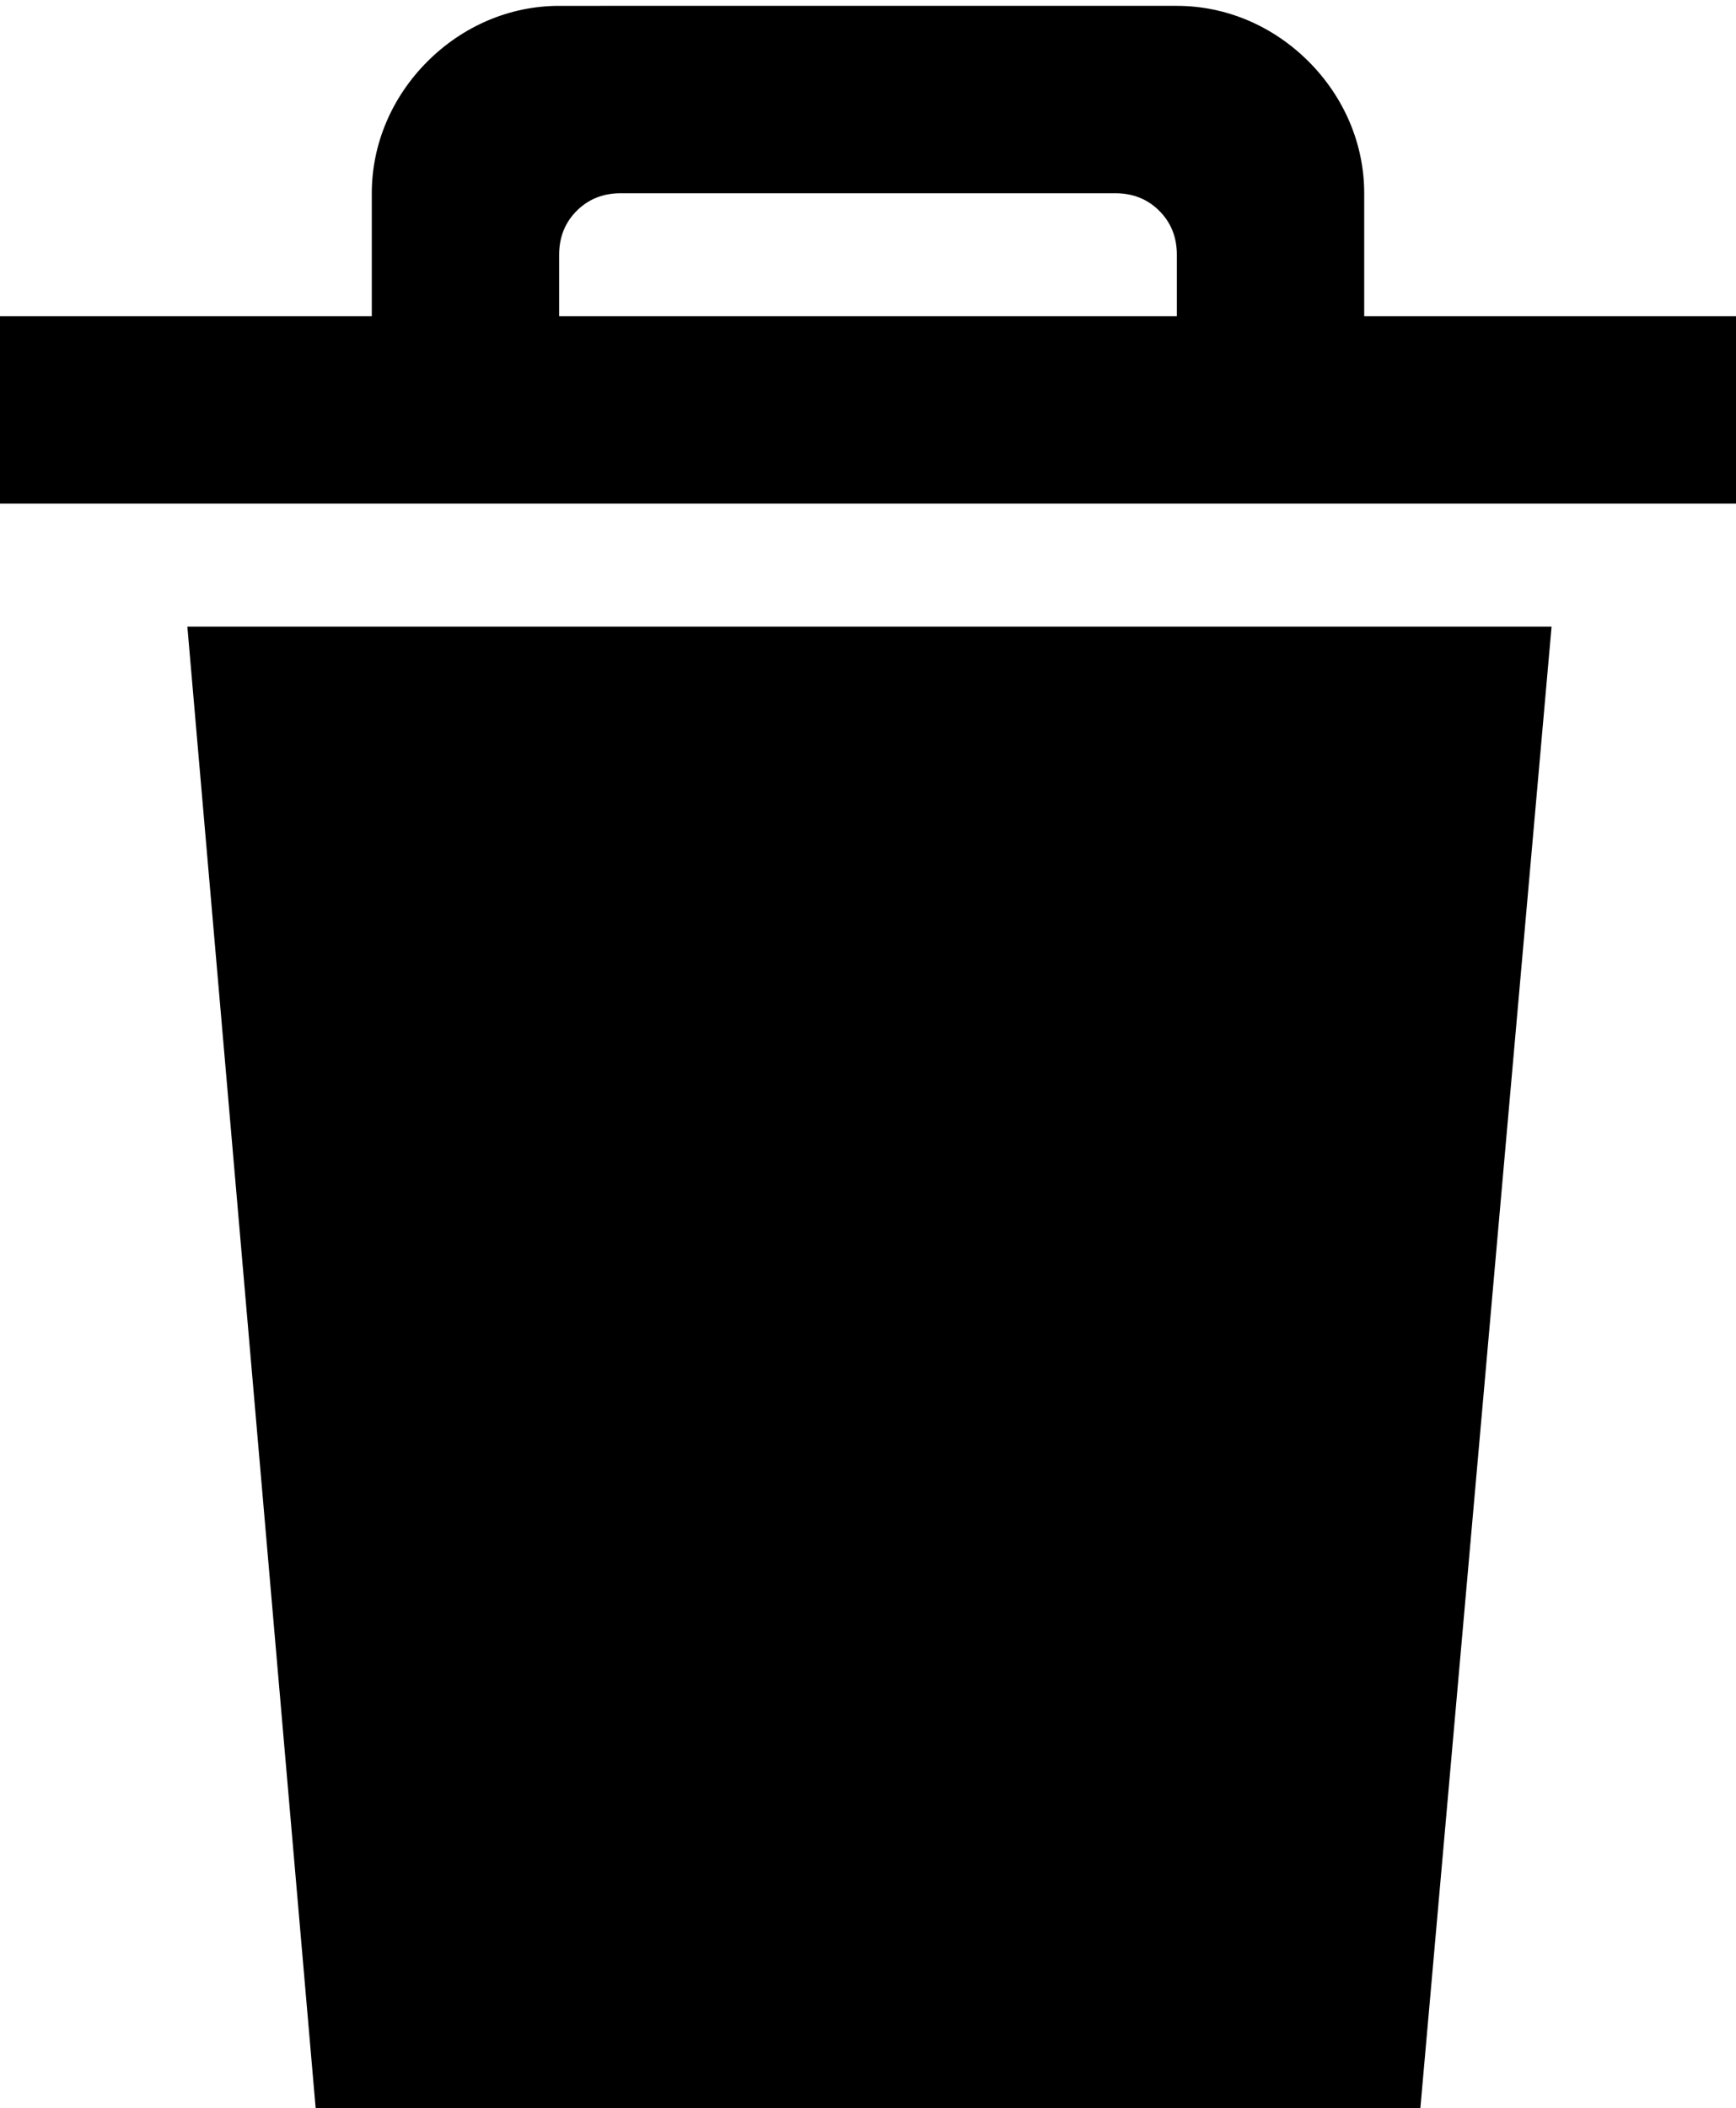 <?xml version="1.0" encoding="utf-8"?>
<!-- Generator: Adobe Illustrator 26.2.1, SVG Export Plug-In . SVG Version: 6.00 Build 0)  -->
<svg version="1.1" id="Layer_1" xmlns="http://www.w3.org/2000/svg" xmlns:xlink="http://www.w3.org/1999/xlink" x="0px" y="0px"
	 width="59.3px" height="72px" viewBox="0 0 59.3 72" enable-background="new 0 0 59.3 72" xml:space="preserve">
<path fill-rule="evenodd" clip-rule="evenodd" d="M10.8,72.2h37.7L53,21.4H6.4L10.8,72.2z M46.6,10.8V6.6c0-1.7-0.7-3.3-1.9-4.5
	c-1.2-1.2-2.8-1.9-4.5-1.9H19.1c-1.7,0-3.3,0.7-4.5,1.9s-1.9,2.8-1.9,4.5v4.2H0v6.4h59.3v-6.4H46.6z M40.3,10.8H19.1V8.7
	c0-0.6,0.2-1.1,0.6-1.5c0.4-0.4,0.9-0.6,1.5-0.6h16.9c0.6,0,1.1,0.2,1.5,0.6c0.4,0.4,0.6,0.9,0.6,1.5V10.8z"/>
<g>
</g>
<g>
</g>
<g>
</g>
<g>
</g>
<g>
</g>
<g>
</g>
</svg>
